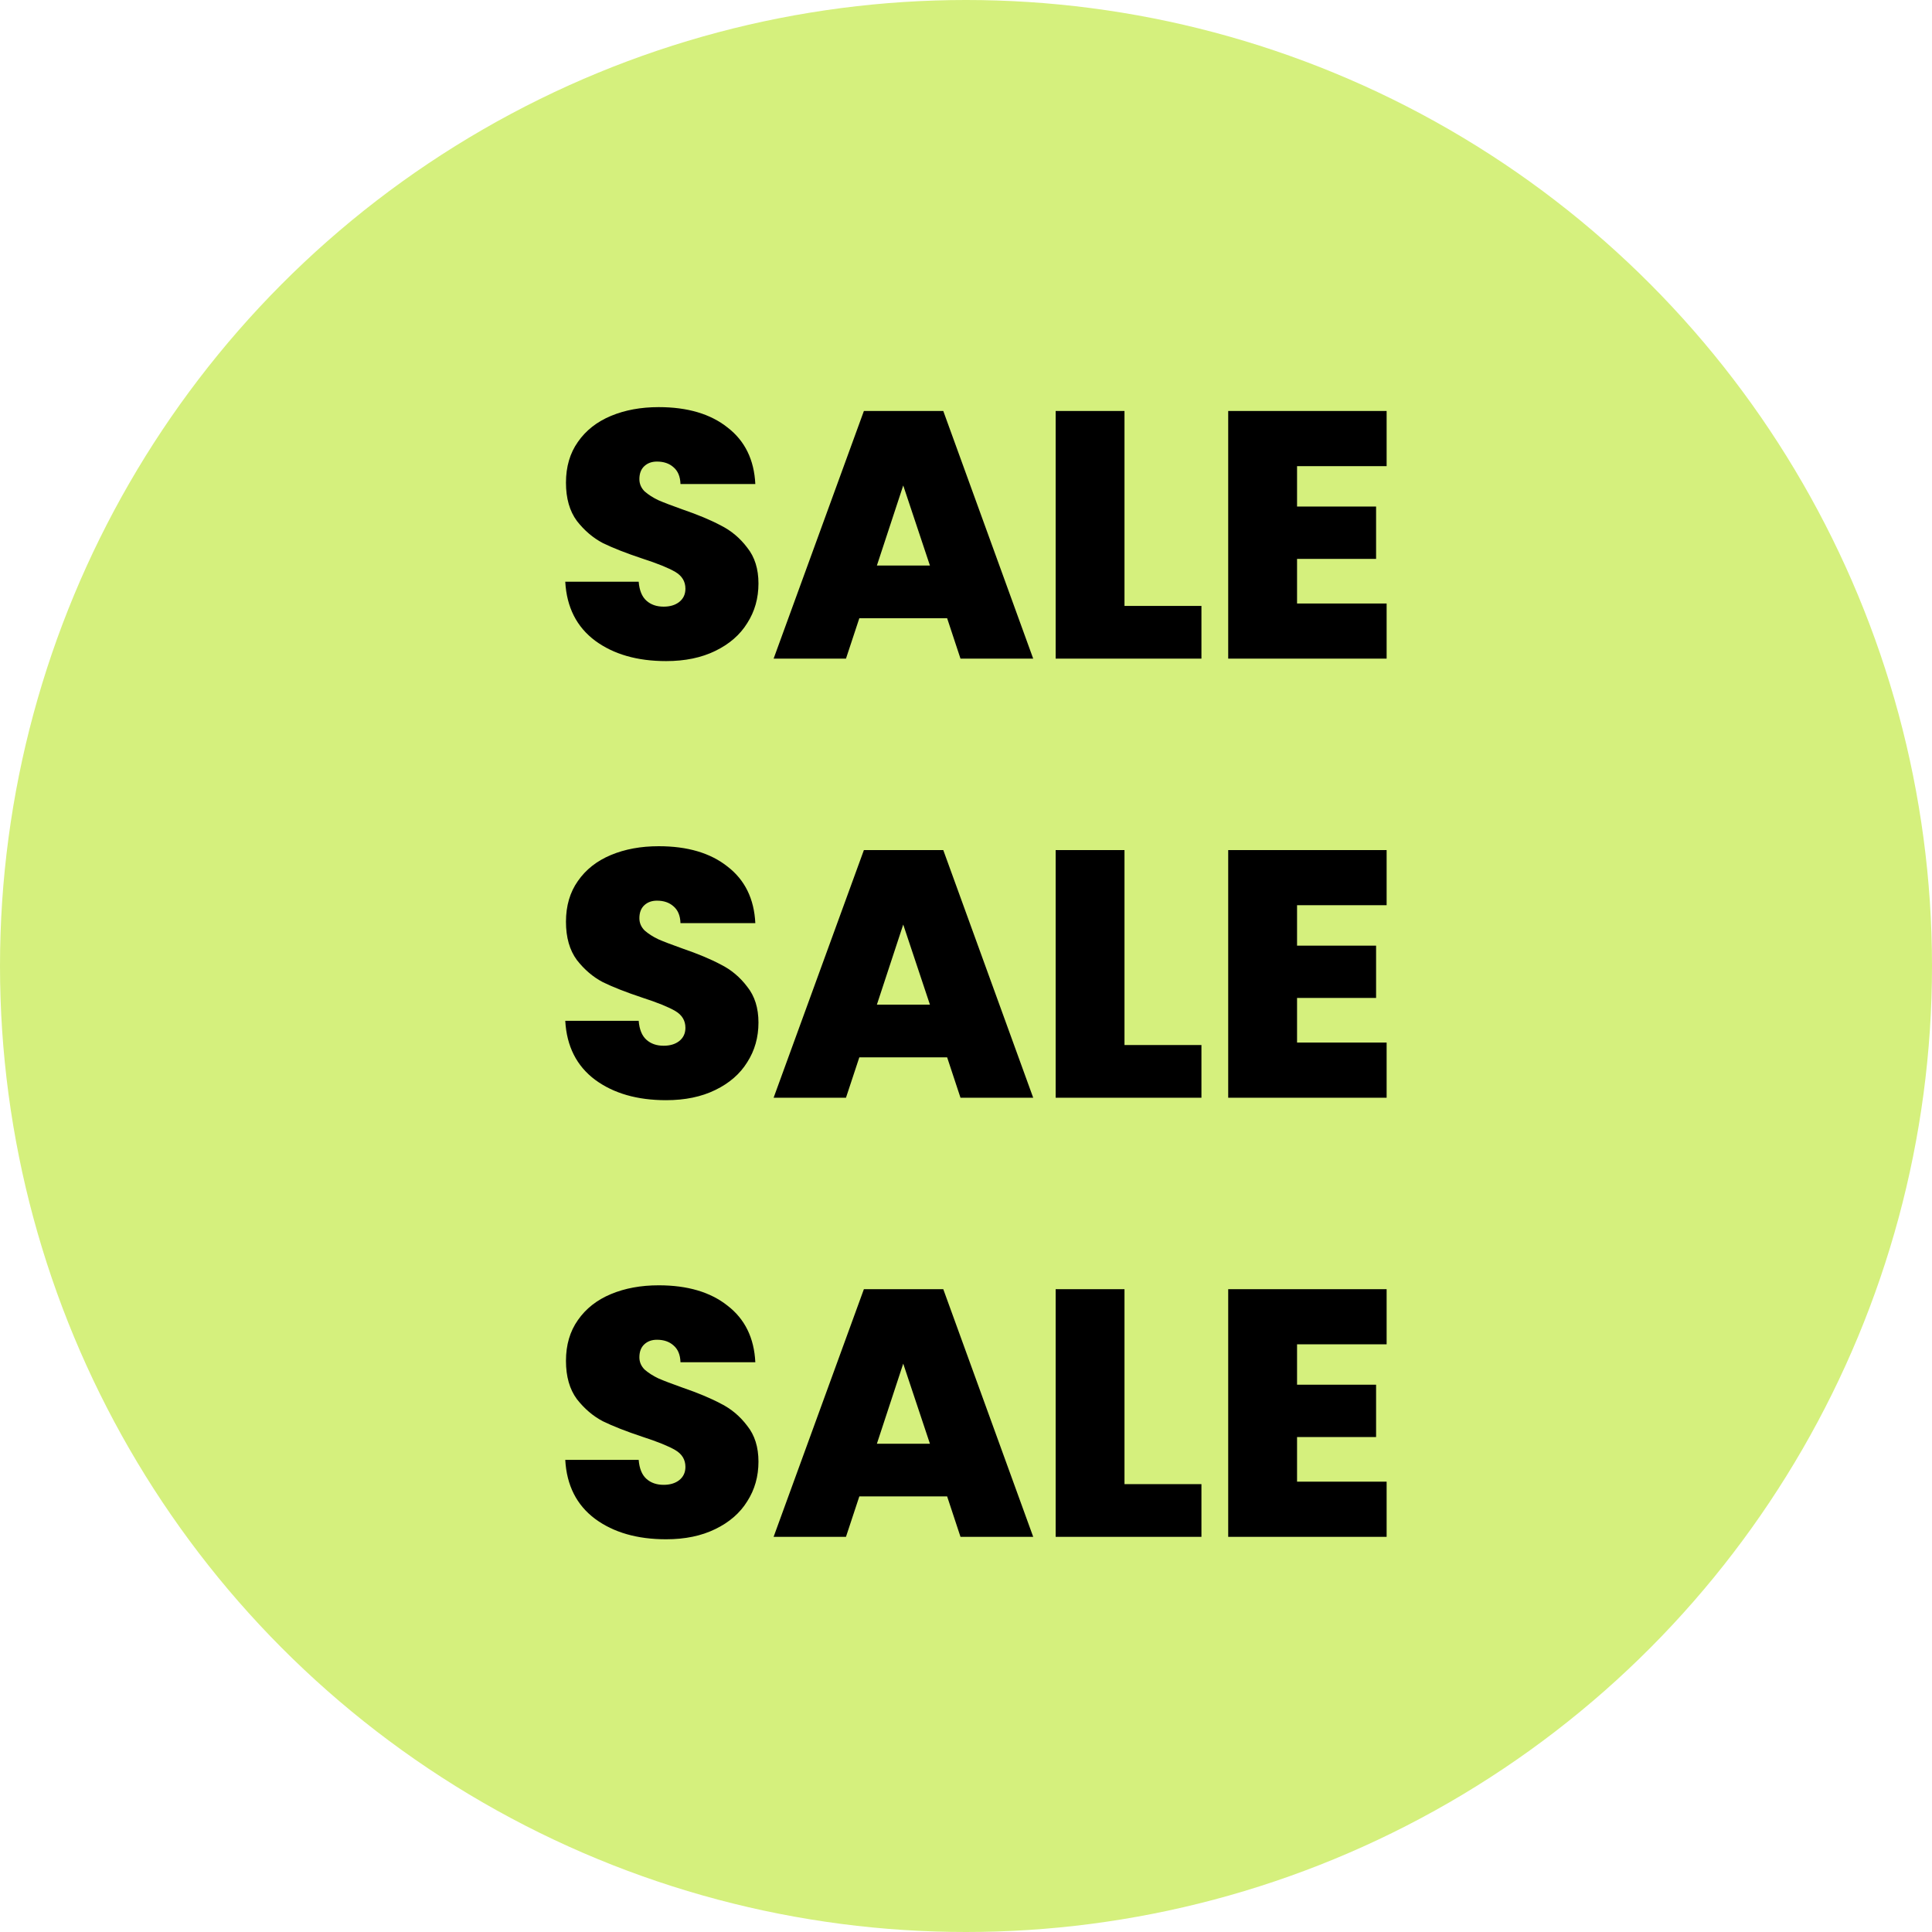 <svg width="88" height="88" viewBox="0 0 88 88" fill="none" xmlns="http://www.w3.org/2000/svg">
<circle cx="44" cy="44" r="44" fill="#D5F07D"/>
<path d="M30.34 30.112C29.027 30.112 27.95 29.803 27.108 29.184C26.265 28.555 25.811 27.659 25.747 26.496H29.091C29.123 26.891 29.241 27.179 29.444 27.36C29.646 27.541 29.907 27.632 30.227 27.632C30.515 27.632 30.75 27.563 30.931 27.424C31.123 27.275 31.22 27.072 31.22 26.816C31.22 26.485 31.065 26.229 30.756 26.048C30.446 25.867 29.945 25.664 29.252 25.44C28.515 25.195 27.918 24.96 27.459 24.736C27.012 24.501 26.617 24.165 26.276 23.728C25.945 23.28 25.779 22.699 25.779 21.984C25.779 21.259 25.961 20.64 26.323 20.128C26.686 19.605 27.188 19.211 27.828 18.944C28.468 18.677 29.193 18.544 30.003 18.544C31.316 18.544 32.361 18.853 33.139 19.472C33.929 20.08 34.35 20.939 34.404 22.048H30.995C30.985 21.707 30.878 21.451 30.675 21.28C30.483 21.109 30.233 21.024 29.924 21.024C29.689 21.024 29.497 21.093 29.348 21.232C29.198 21.371 29.123 21.568 29.123 21.824C29.123 22.037 29.203 22.224 29.363 22.384C29.534 22.533 29.742 22.667 29.988 22.784C30.233 22.891 30.596 23.029 31.076 23.2C31.79 23.445 32.377 23.691 32.836 23.936C33.305 24.171 33.705 24.507 34.035 24.944C34.377 25.371 34.547 25.915 34.547 26.576C34.547 27.248 34.377 27.851 34.035 28.384C33.705 28.917 33.219 29.339 32.58 29.648C31.95 29.957 31.203 30.112 30.34 30.112ZM43.141 28.16H39.141L38.533 30H35.237L39.349 18.72H42.965L47.061 30H43.749L43.141 28.16ZM42.357 25.76L41.141 22.112L39.941 25.76H42.357ZM51.219 27.6H54.724V30H48.084V18.72H51.219V27.6ZM59.079 21.232V23.072H62.679V25.456H59.079V27.488H63.159V30H55.943V18.72H63.159V21.232H59.079ZM30.34 50.112C29.027 50.112 27.95 49.803 27.108 49.184C26.265 48.555 25.811 47.659 25.747 46.496H29.091C29.123 46.891 29.241 47.179 29.444 47.36C29.646 47.541 29.907 47.632 30.227 47.632C30.515 47.632 30.75 47.563 30.931 47.424C31.123 47.275 31.22 47.072 31.22 46.816C31.22 46.485 31.065 46.229 30.756 46.048C30.446 45.867 29.945 45.664 29.252 45.44C28.515 45.195 27.918 44.96 27.459 44.736C27.012 44.501 26.617 44.165 26.276 43.728C25.945 43.28 25.779 42.699 25.779 41.984C25.779 41.259 25.961 40.64 26.323 40.128C26.686 39.605 27.188 39.211 27.828 38.944C28.468 38.677 29.193 38.544 30.003 38.544C31.316 38.544 32.361 38.853 33.139 39.472C33.929 40.08 34.35 40.939 34.404 42.048H30.995C30.985 41.707 30.878 41.451 30.675 41.28C30.483 41.109 30.233 41.024 29.924 41.024C29.689 41.024 29.497 41.093 29.348 41.232C29.198 41.371 29.123 41.568 29.123 41.824C29.123 42.037 29.203 42.224 29.363 42.384C29.534 42.533 29.742 42.667 29.988 42.784C30.233 42.891 30.596 43.029 31.076 43.2C31.79 43.445 32.377 43.691 32.836 43.936C33.305 44.171 33.705 44.507 34.035 44.944C34.377 45.371 34.547 45.915 34.547 46.576C34.547 47.248 34.377 47.851 34.035 48.384C33.705 48.917 33.219 49.339 32.58 49.648C31.95 49.957 31.203 50.112 30.34 50.112ZM43.141 48.16H39.141L38.533 50H35.237L39.349 38.72H42.965L47.061 50H43.749L43.141 48.16ZM42.357 45.76L41.141 42.112L39.941 45.76H42.357ZM51.219 47.6H54.724V50H48.084V38.72H51.219V47.6ZM59.079 41.232V43.072H62.679V45.456H59.079V47.488H63.159V50H55.943V38.72H63.159V41.232H59.079ZM30.34 70.112C29.027 70.112 27.95 69.803 27.108 69.184C26.265 68.555 25.811 67.659 25.747 66.496H29.091C29.123 66.891 29.241 67.179 29.444 67.36C29.646 67.541 29.907 67.632 30.227 67.632C30.515 67.632 30.75 67.563 30.931 67.424C31.123 67.275 31.22 67.072 31.22 66.816C31.22 66.485 31.065 66.229 30.756 66.048C30.446 65.867 29.945 65.664 29.252 65.44C28.515 65.195 27.918 64.96 27.459 64.736C27.012 64.501 26.617 64.165 26.276 63.728C25.945 63.28 25.779 62.699 25.779 61.984C25.779 61.259 25.961 60.64 26.323 60.128C26.686 59.605 27.188 59.211 27.828 58.944C28.468 58.677 29.193 58.544 30.003 58.544C31.316 58.544 32.361 58.853 33.139 59.472C33.929 60.08 34.35 60.939 34.404 62.048H30.995C30.985 61.707 30.878 61.451 30.675 61.28C30.483 61.109 30.233 61.024 29.924 61.024C29.689 61.024 29.497 61.093 29.348 61.232C29.198 61.371 29.123 61.568 29.123 61.824C29.123 62.037 29.203 62.224 29.363 62.384C29.534 62.533 29.742 62.667 29.988 62.784C30.233 62.891 30.596 63.029 31.076 63.2C31.79 63.445 32.377 63.691 32.836 63.936C33.305 64.171 33.705 64.507 34.035 64.944C34.377 65.371 34.547 65.915 34.547 66.576C34.547 67.248 34.377 67.851 34.035 68.384C33.705 68.917 33.219 69.339 32.58 69.648C31.95 69.957 31.203 70.112 30.34 70.112ZM43.141 68.16H39.141L38.533 70H35.237L39.349 58.72H42.965L47.061 70H43.749L43.141 68.16ZM42.357 65.76L41.141 62.112L39.941 65.76H42.357ZM51.219 67.6H54.724V70H48.084V58.72H51.219V67.6ZM59.079 61.232V63.072H62.679V65.456H59.079V67.488H63.159V70H55.943V58.72H63.159V61.232H59.079Z" fill="black"/>
</svg>
